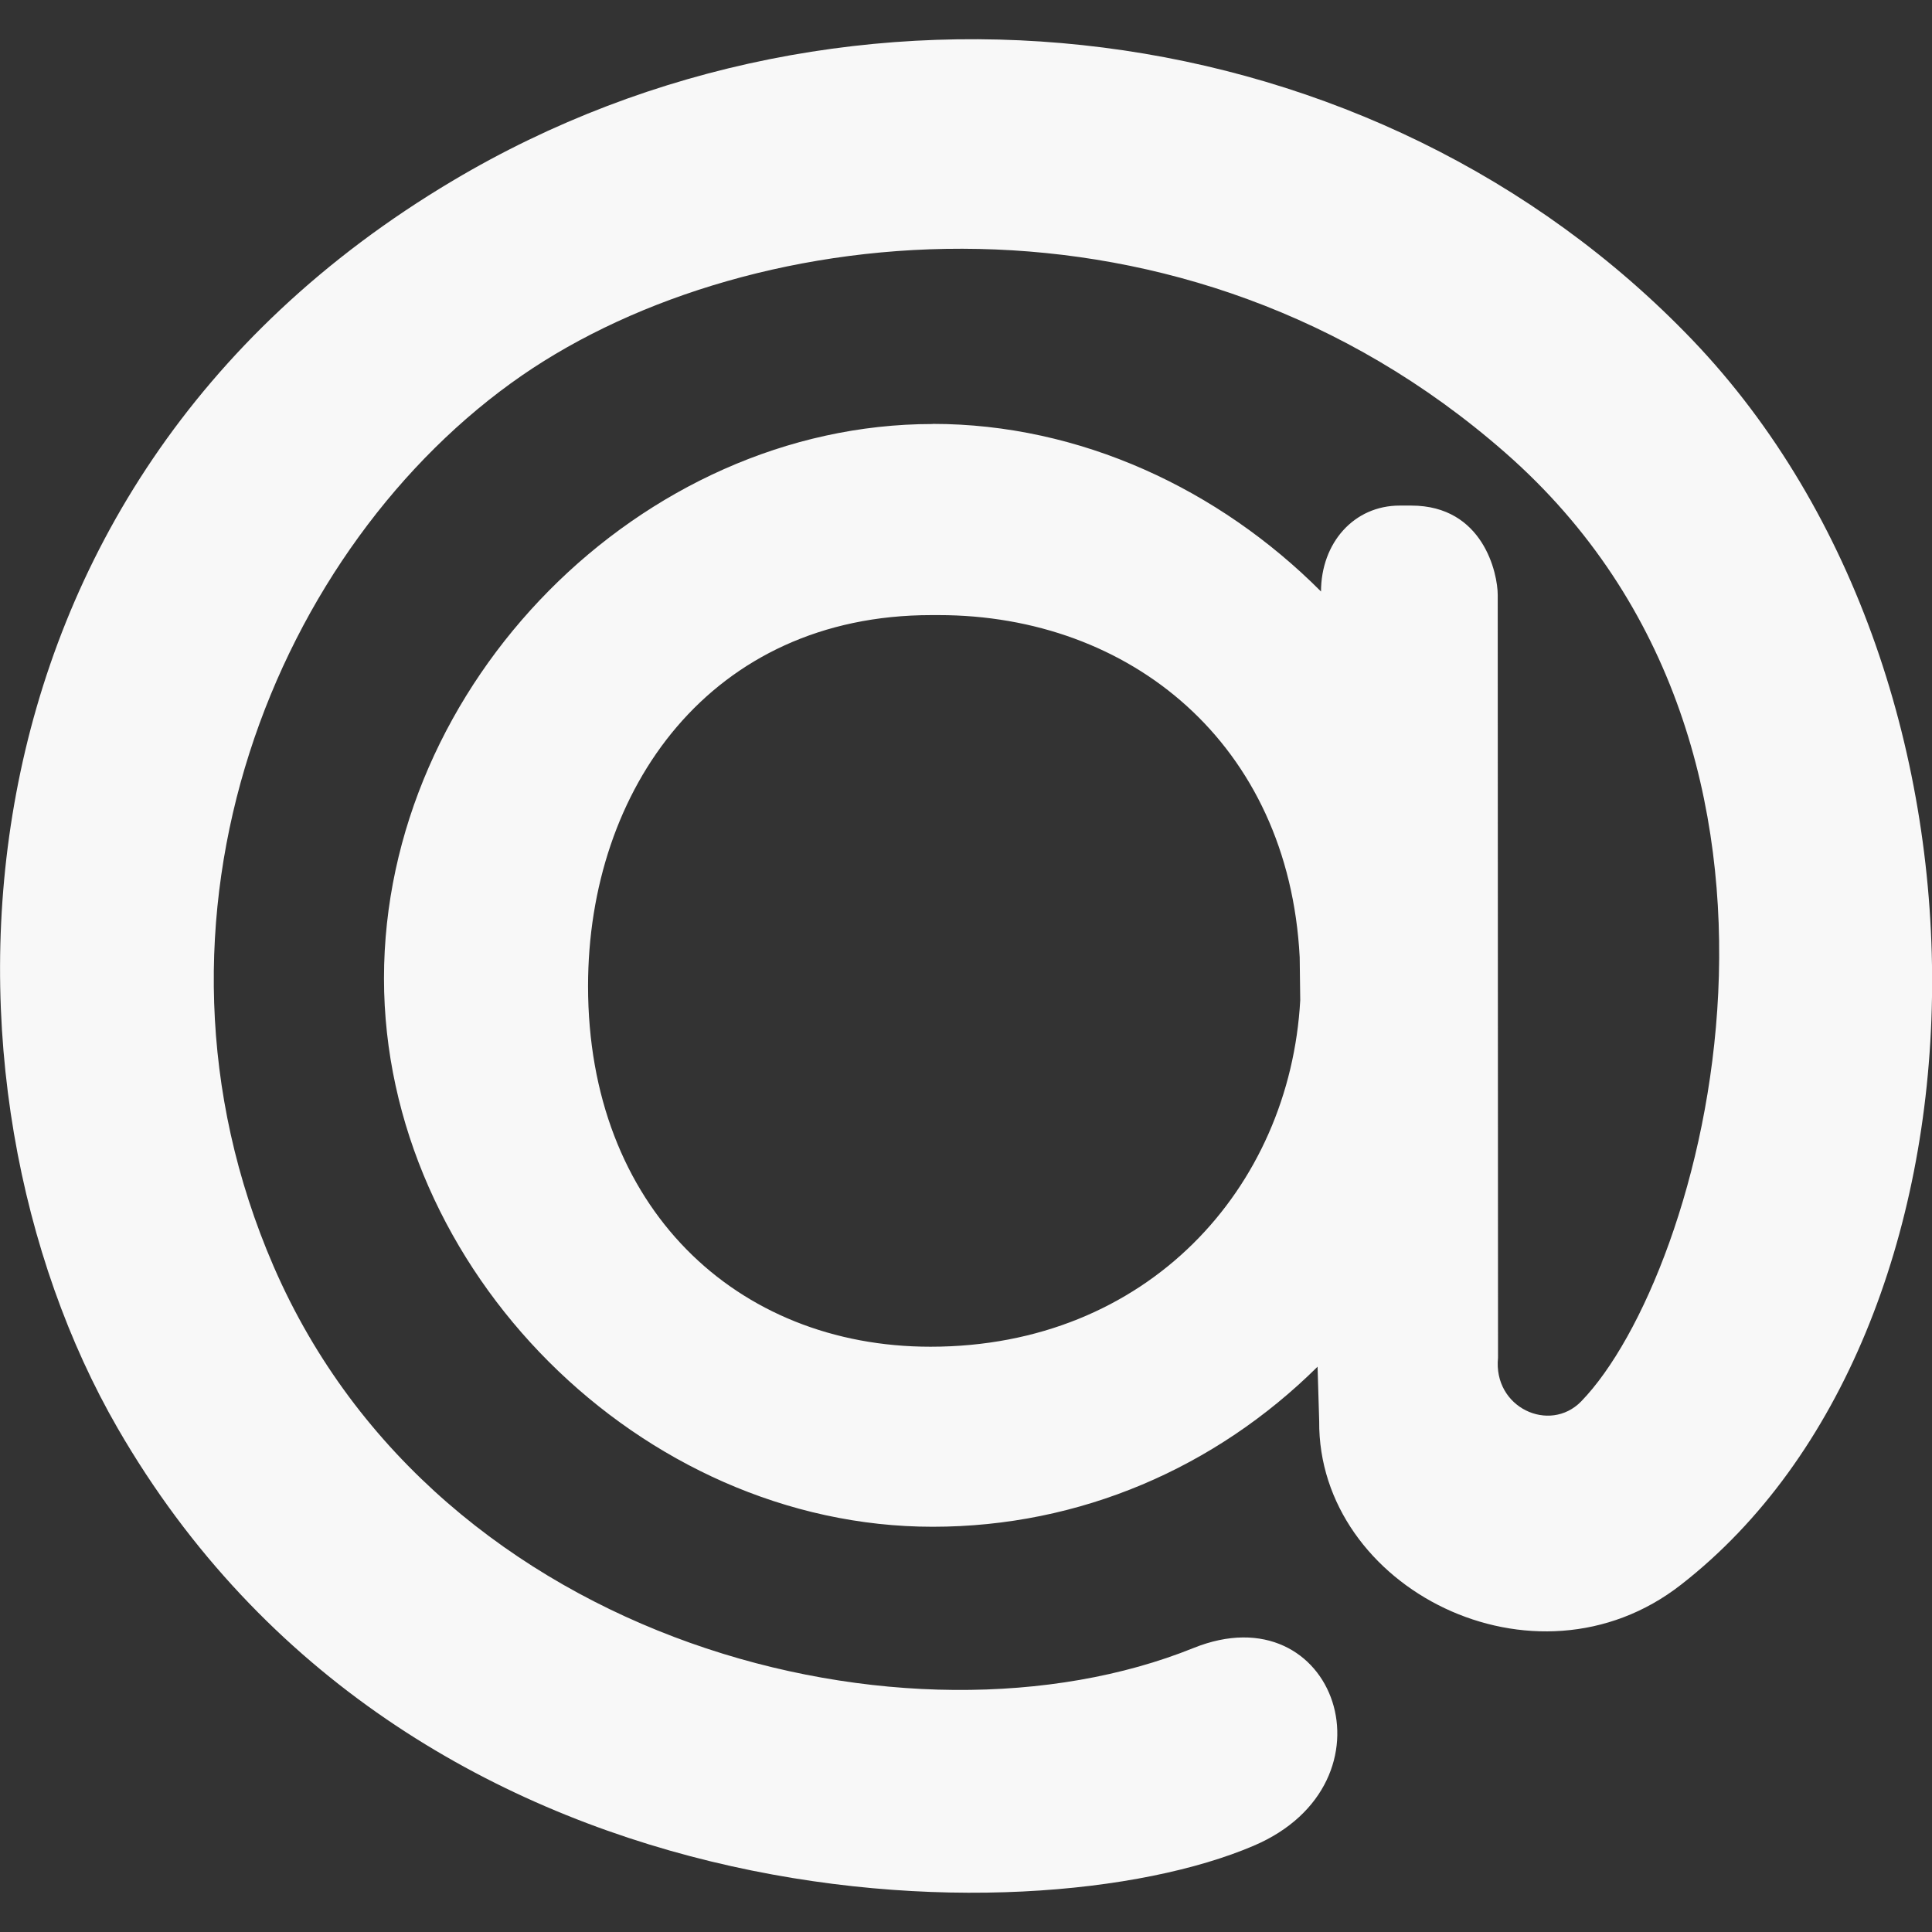 <?xml version="1.0" encoding="UTF-8"?> <svg xmlns="http://www.w3.org/2000/svg" width="32" height="32" viewBox="0 0 32 32" fill="none"><rect x="0" y="0" width="32" height="32" fill="#333333" stroke="none"/> <g clip-path="url(#clip0_222_9)"> <path d="M15.448 7.021C17.891 7.021 20.193 8.104 21.88 9.797V9.802C21.88 8.989 22.427 8.374 23.183 8.374H23.375C24.568 8.374 24.807 9.499 24.807 9.854L24.812 22.489C24.729 23.317 25.667 23.745 26.188 23.213C28.213 21.13 30.64 12.494 24.927 7.494C19.599 2.827 12.448 3.598 8.646 6.218C4.605 9.01 2.022 15.177 4.531 20.973C7.271 27.292 15.104 29.177 19.766 27.297C22.126 26.344 23.214 29.53 20.761 30.573C17.064 32.15 6.761 31.989 1.949 23.656C-1.302 18.027 -1.13 8.125 7.496 2.995C14.089 -0.932 22.788 0.156 28.032 5.631C33.512 11.36 33.195 22.079 27.845 26.246C25.422 28.141 21.824 26.298 21.85 23.537L21.823 22.637C20.136 24.308 17.891 25.288 15.448 25.288C10.615 25.288 6.36 21.032 6.36 16.204C6.36 11.324 10.615 7.023 15.448 7.023V7.021ZM21.527 15.855C21.344 12.318 18.719 10.188 15.547 10.188H15.427C11.771 10.188 9.74 13.068 9.74 16.333C9.74 19.994 12.193 22.306 15.412 22.306C19.005 22.306 21.364 19.677 21.536 16.567L21.527 15.855Z" fill="#F8F8F8"></path> </g> <defs> <clipPath id="clip0_222_9"> <rect width="32" height="32" fill="white"></rect> </clipPath> </defs> </svg> 